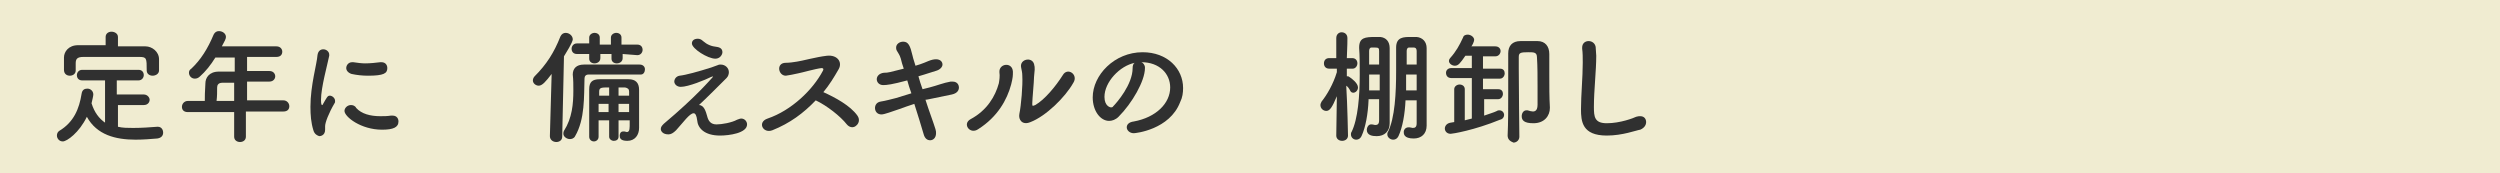 <?xml version="1.0" encoding="utf-8"?>
<!-- Generator: Adobe Illustrator 28.0.0, SVG Export Plug-In . SVG Version: 6.00 Build 0)  -->
<svg version="1.1" id="レイヤー_1" xmlns="http://www.w3.org/2000/svg" xmlns:xlink="http://www.w3.org/1999/xlink" x="0px"
	 y="0px" viewBox="0 0 426 29.5" style="enable-background:new 0 0 426 29.5;" xml:space="preserve">
<style type="text/css">
	.st0{fill:#F0ECD1;}
	.st1{enable-background:new    ;}
	.st2{fill:#303030;}
</style>
<g id="Layer_2">
	<g id="_レイアウト">
		<rect class="st0" width="426" height="29.5"/>
	</g>
</g>
<g id="レイヤー_2_00000138542301124092108540000013017815043935750295_">
	<g>
		<g class="st1">
			<path class="st2" d="M20.1,17.9v3.7c0.8,0.2,1.7,0.2,2.6,0.2c1.4,0,2.8-0.1,4.1-0.2c0,0,0,0,0.1,0c0.6,0,0.9,0.5,0.9,1
				c0,0.5-0.3,0.9-1,1c-1.2,0.1-2.4,0.2-3.7,0.2c-3.4,0-6.6-0.8-8.3-3.9c-1.3,2.7-3.4,4.2-4.1,4.2c-0.6,0-1-0.5-1-1
				c0-0.3,0.1-0.6,0.4-0.8c2.5-1.5,3.4-3.8,3.8-6.3c0.1-0.7,0.5-0.9,1-0.9c0.5,0,1,0.4,1,1c0,0.3-0.2,1-0.3,1.5
				c0.5,1.6,1.3,2.6,2.3,3.3v-7.2h-3.9c-0.6,0-0.9-0.4-0.9-0.9c0-0.4,0.3-0.9,0.9-0.9h9.6c0.6,0,0.9,0.4,0.9,0.9
				c0,0.4-0.3,0.9-0.9,0.9h-3.7v2.4h4.6c0.6,0,1,0.5,1,0.9c0,0.4-0.3,0.9-1,0.9H20.1z M20.1,7.9c1.6,0,3.1,0,4.7,0
				c1.1,0,2.3,0.9,2.3,2.2c0,0.3,0,0.7,0,1.1c0,0.3,0,0.5,0,0.8c0,0.6-0.6,0.9-1.1,0.9c-0.5,0-1-0.3-1-0.9c0,0,0,0,0,0
				c0-2.1,0-2.3-1.3-2.3c-1.6,0-3.5,0-5.3,0c-1.5,0-2.9,0-4.2,0c-1.1,0-1.3,0.4-1.3,1.1c0,0,0,0,0,1.2v0c0,0.6-0.5,0.9-1,0.9
				c-0.5,0-1-0.3-1-1c0-0.3,0-0.6,0-1s0-0.7,0-1.1c0-1,0.8-2.1,2.4-2.1c1.6,0,3.1,0,4.7,0V6.3c0-0.6,0.5-0.9,1-0.9
				c0.5,0,1.1,0.3,1.1,0.9V7.9z"/>
			<path class="st2" d="M41.9,19.1v4.2c0,0.6-0.5,0.9-1,0.9c-0.5,0-1-0.3-1-0.9v-4.2h-7.9c-0.7,0-1-0.4-1-0.9c0-0.5,0.4-1,1-1h2.9
				c0-0.7,0-1.5,0.1-3c0-0.9,0.6-2,2.3-2h2.7V9.8h-3.3c-0.8,1.3-1.7,2.4-2.6,3.2c-0.3,0.3-0.6,0.4-0.9,0.4c-0.6,0-1-0.5-1-1
				c0-0.3,0.1-0.5,0.4-0.7c1.6-1.5,2.8-3.4,3.8-5.8c0.2-0.4,0.5-0.6,0.9-0.6c0.6,0,1.2,0.4,1.2,1c0,0.3-0.2,0.7-0.7,1.6h9.3
				c0.7,0,1,0.5,1,0.9c0,0.5-0.3,0.9-1,0.9h-5v2.4c1.3,0,2.6,0,3.8,0c0.7,0,1,0.5,1,0.9s-0.3,0.9-1,0.9h0c-1.2,0-2.6,0-3.8,0v3.2
				h6.2c0.6,0,1,0.5,1,1c0,0.5-0.3,0.9-1,0.9H41.9z M39.9,14.1h-2c-0.7,0-0.9,0.4-0.9,0.8c0,0.7,0,1.6-0.1,2.3h3V14.1z"/>
			<path class="st2" d="M53.4,22.2c-0.4-1.3-0.5-2.6-0.5-4c0-3.7,1.1-7.3,1.2-8.8c0.1-0.7,0.5-1,1-1c0.5,0,1,0.4,1,0.9
				c0,0,0,0.1,0,0.2c-0.3,1.5-1.4,5.4-1.4,7.5c0,0.8,0.1,0.9,0.2,0.9c0,0,0.1,0,0.1-0.1c0.7-1.2,0.8-1.5,1.2-1.5s0.9,0.4,0.9,0.9
				c0,0.1,0,0.3-0.1,0.4c-1,1.7-1.6,3.3-1.6,3.9c0,0.2,0,0.4,0,0.6c0,1-0.8,1.1-1,1.1C54.1,23.1,53.6,22.9,53.4,22.2z M65.1,22.1
				c-3.6,0-6.4-2.2-6.4-3.2c0-0.5,0.5-1,1.1-1c0.3,0,0.7,0.1,0.9,0.5c0.9,1,2.4,1.4,4.1,1.4c0.6,0,1.2,0,1.8-0.1c0.1,0,0.2,0,0.3,0
				c0.7,0,1,0.5,1,1C67.9,21.7,67,22.1,65.1,22.1z M62.7,12.9c-0.9,0-1.9-0.1-2.8-0.3C59.3,12.4,59,12,59,11.6c0-0.5,0.4-1,1-1
				c0.1,0,0.1,0,0.2,0c0.7,0.1,1.4,0.2,2,0.2c0.9,0,1.8-0.1,2.6-0.2c0.1,0,0.1,0,0.2,0c0.7,0,1,0.5,1,1C66,12.5,65.4,12.9,62.7,12.9
				z"/>
			<path class="st2" d="M93.7,23.2L94,12.6c-1,1.3-1.6,2-2.2,2c-0.5,0-1-0.4-1-0.9c0-0.2,0.1-0.5,0.3-0.7c2-2,3.3-4,4.4-6.8
				c0.2-0.4,0.5-0.6,0.9-0.6c0.6,0,1.2,0.5,1.2,1.1c0,0.1,0,0.5-1.5,2.9l-0.3,13.7c0,0.6-0.5,0.9-1,0.9
				C94.2,24.2,93.7,23.8,93.7,23.2L93.7,23.2z M109.2,12.7c-1.2,0-2.8,0-4.4,0c-1.6,0-3.2,0-4.5,0c-0.5,0-0.7,0.3-0.7,0.7
				c-0.1,3,0.1,6.9-1.6,9.8c-0.2,0.4-0.6,0.5-0.9,0.5c-0.5,0-1.1-0.4-1.1-0.9c0-0.1,0-0.3,0.1-0.5c1.4-2.2,1.6-4.6,1.6-6.9
				c0-0.9,0-1.8-0.1-2.7c0,0,0,0,0,0c0-1,0.6-1.7,1.9-1.7c2,0,4.5,0,6.6,0c1.1,0,2.1,0,2.9,0c0.6,0,0.9,0.4,0.9,0.8
				S109.7,12.7,109.2,12.7L109.2,12.7z M106.1,9.2v0.7c0,0.6-0.5,0.9-1,0.9c-0.5,0-0.9-0.3-0.9-0.8V9.2h-1.9v0.7
				c0,0.6-0.5,0.9-1,0.9c-0.5,0-0.9-0.3-0.9-0.8V9.2l-2.1,0c-0.6,0-0.9-0.4-0.9-0.9c0-0.4,0.3-0.9,0.9-0.9l2.1,0V6.4
				c0-0.5,0.5-0.8,0.9-0.8c0.5,0,0.9,0.3,0.9,0.8v1.2h1.9V6.4c0-0.5,0.5-0.8,0.9-0.8c0.5,0,0.9,0.3,0.9,0.8v1.2l2.7,0
				c0.6,0,0.9,0.4,0.9,0.9c0,0.4-0.3,0.9-0.9,0.9L106.1,9.2z M107.2,20.5h-1.8v2.8c0,0.5-0.4,0.7-0.8,0.7c-0.4,0-0.8-0.3-0.8-0.7
				v-2.8H102c0,0.9,0,1.9,0,2.8v0c0,0.5-0.4,0.8-0.8,0.8c-0.4,0-0.8-0.3-0.8-0.8c0-1.1,0-2.3,0-3.5c0-1.6,0-3.3,0-4.6
				c0-1.2,0.5-1.7,1.8-1.7c1.1,0,2,0,2.9,0c0.6,0,1.2,0,2,0c1.2,0,1.8,0.6,1.8,1.8c0,0.5,0,1.6,0,2.5c0,1.7,0,3,0,3.9
				c0,0,0,0.1,0,0.1c0,1.2-0.7,2.2-2,2.2c-1.2,0-1.3-0.5-1.3-0.9c0-0.4,0.2-0.7,0.6-0.7c0.1,0,0.1,0,0.2,0c0.1,0,0.3,0.1,0.4,0.1
				c0.3,0,0.5-0.2,0.5-1V20.5z M103.8,17.7H102v1.4h1.7V17.7z M103.8,14.9c-1.3,0-1.7,0-1.7,0.7v0.7h1.7V14.9z M107.2,16.3
				c0-0.3,0-0.5,0-0.7c0-0.4-0.2-0.6-0.7-0.7c-0.4,0-0.8,0-1.1,0v1.4H107.2z M105.4,17.7v1.4h1.8c0-0.5,0-1,0-1.4H105.4z"/>
			<path class="st2" d="M120.5,19.8c0.2,0.8,0.6,1.4,1.6,1.4c0.9,0,2.6-0.3,3.5-0.8c0.3-0.1,0.5-0.2,0.7-0.2c0.6,0,1,0.5,1,1
				c0,1.5-3.1,1.9-4.6,1.9c-2.7,0-3.8-1.3-3.9-2.6c-0.1-0.8-0.3-1.2-0.6-1.2c-0.7,0-1.8,1.6-3,2.9c-0.5,0.5-0.9,0.7-1.3,0.7
				c-1,0-1.3-0.6-1.3-0.9c0-0.3,0.1-0.5,0.5-0.9c5.6-4.7,8-7.6,8.3-7.9c0.1-0.1,0.1-0.2,0.1-0.2c0,0,0,0,0,0c0,0-0.2,0.1-0.3,0.1
				c-1,0.5-3.9,1.7-5.2,1.7c-0.7,0-1.1-0.5-1.1-0.9c0-0.4,0.3-0.9,0.9-1c1-0.1,3.2-0.7,5.4-1.4c0.5-0.2,0.5-0.2,1.1-0.4
				c0.2-0.1,0.4-0.1,0.5-0.1c0.8,0,1.4,0.6,1.4,1.3c0,0.3-0.1,0.7-0.4,1c-1,1-3.6,3.6-4.7,4.6C120,17.9,120.3,19.1,120.5,19.8z
				 M121.9,10c-1.3,0-4-1.7-4-2.6c0-0.5,0.4-0.8,1-0.8c0.3,0,0.6,0.1,0.9,0.4c0.7,0.6,1.4,0.9,2.4,1c0.6,0.1,0.9,0.4,0.9,0.9
				C123.1,9.3,122.7,10,121.9,10z"/>
			<path class="st2" d="M131.6,22.2c-1.6,0.6-2.6-1.4-0.8-2c4.1-1.4,7.7-4.9,9.4-8.1c0.2-0.3,0.1-0.5-0.2-0.5c-1,0.1-3.4,0.8-4,0.9
				c-1,0.2-1.3,0.3-2.1,0.4c-1.3,0-1.7-2.2,0-2.2c0.6,0,1.3-0.1,1.9-0.2c0.8-0.1,3.3-0.8,5.1-1c1.8-0.2,2.7,1.1,2,2.3
				c-0.8,1.4-1.6,2.7-2.6,3.9c2,0.9,4.6,2.3,5.8,4c0.5,0.7,0.2,1.4-0.2,1.7c-0.4,0.4-1.1,0.4-1.6-0.2c-1.1-1.4-3.4-3.2-5.3-4.1
				C136.9,19.3,134.6,21,131.6,22.2z"/>
			<path class="st2" d="M150.5,14.5c-0.7,0-1.1-0.5-1.1-1c0-0.5,0.4-1,1.2-1.1c0.8,0,1-0.1,3.4-0.7c-0.2-0.6-0.4-1.2-0.5-1.7
				c-0.2-0.7-0.5-1-0.7-1.4c-0.1-0.2-0.1-0.4-0.1-0.5c0-0.6,0.6-1,1.2-1c0.9,0,1.2,0.7,1.6,2.4c0.1,0.5,0.3,1,0.5,1.7
				c0.1,0,1.3-0.4,2.2-0.8c0.5-0.2,0.9-0.3,1.3-0.3c0.7,0,1.1,0.4,1.1,0.9c0,0.4-0.4,0.9-1.2,1.1c-0.7,0.2-1.2,0.4-1.9,0.6
				c-0.3,0.1-0.7,0.2-1,0.3c0.2,0.7,0.4,1.4,0.7,2.2c0.4-0.1,0.8-0.2,1.2-0.3c1.2-0.3,2.4-0.8,3.6-1c0.1,0,0.2,0,0.3,0
				c1,0,1.1,0.8,1.1,1c0,0.5-0.3,1-1.2,1.2c-3.5,0.7-4.2,0.9-4.5,0.9c0.6,1.9,1.3,3.7,1.7,5c0.1,0.3,0.1,0.5,0.1,0.7
				c0,0.8-0.5,1.2-1,1.2c-0.5,0-0.9-0.3-1.1-1c-0.4-1.4-1-3.3-1.6-5.2c-0.9,0.3-1.8,0.6-2.6,0.9c-1.2,0.4-2.5,0.9-3,0.9
				c-0.7,0-1.1-0.5-1.1-1.1c0-0.5,0.3-1,1-1.1c0.7-0.1,1.8-0.4,2.6-0.6c0.7-0.2,1.6-0.5,2.6-0.8c-0.3-0.8-0.5-1.5-0.7-2.2
				C152,14.4,151.1,14.5,150.5,14.5L150.5,14.5z"/>
			<path class="st2" d="M165.4,20.3c2.8-1.5,4.2-3.9,4.8-6.1c0.1-0.6,0.2-1.2,0.1-1.9c-0.1-1.5,2.2-1.8,2.3-0.1c0,0.7,0,1-0.3,2.2
				c-0.7,2.6-2.3,5.5-5.6,7.6C165.3,23,163.9,21.1,165.4,20.3z M175.6,20.8c-1.4,0.6-2.1-0.4-1.9-1.4c0.3-1.4,0.6-4.9,0.5-6.5
				c0-0.5-0.1-0.9-0.2-1.4c-0.3-1.4,1.8-1.9,2.2-0.6c0.2,0.7,0.1,1.1,0,2.2c0,0.8-0.3,3.8-0.3,4.5c0,0.5,0,0.5,0.5,0.3
				c1.6-0.9,3.5-3.2,4.7-5.1c0.8-1.4,2.7-0.1,1.8,1.3C181.5,16.6,178.2,19.8,175.6,20.8z"/>
			<path class="st2" d="M199.4,14.9c0-2.3-1.8-4.3-4.9-4.3c0,0,0,0,0,0c0.3,0.1,0.6,0.5,0.6,0.9c0,0,0,0.1,0,0.1
				c0,2.2-2.2,6-4.5,8.3c-0.5,0.5-1.1,0.7-1.6,0.7c-1.5,0-2.8-1.7-2.8-4c0-3.8,3.7-7.7,8.5-7.7c4.2,0,6.9,2.8,6.9,6.1
				c0,0.8-0.1,1.6-0.5,2.4c-1.8,4.7-7.6,5.3-7.9,5.3c-0.7,0-1.2-0.5-1.2-1c0-0.5,0.4-0.9,1.2-1C197,20,199.4,17.6,199.4,14.9z
				 M193.4,10.7c-2.6,0.5-5.2,3.3-5.2,5.8c0,1.6,1,1.8,1.1,1.8c0.1,0,0.3,0,0.4-0.2c0.6-0.6,3.3-3.7,3.3-6.5
				C193,11.2,193.1,10.8,193.4,10.7z"/>
			<path class="st2" d="M229.7,23.1c0,0.6-0.5,0.9-1,0.9c-0.5,0-1-0.3-1-0.9v0l0.1-6.7c-0.8,1.9-1.2,2.5-1.8,2.5c-0.5,0-1-0.4-1-1
				c0-0.2,0.1-0.4,0.2-0.6c0.9-1.1,2-3,2.6-5v-0.6l-1.3,0c0,0,0,0,0,0c-0.6,0-0.9-0.4-0.9-0.9s0.3-0.9,0.9-0.9h1.2l0-3.4v0
				c0-0.7,0.5-1,0.9-1c0.5,0,1,0.3,1,1v0c0,0,0,1.6-0.1,3.4h0.9c0.6,0,0.9,0.4,0.9,0.9c0,0.4-0.3,0.9-0.8,0.9c0,0,0,0,0,0l-1,0
				c0,0.5,0,0.9,0,1.3c0,0,0.1,0,0.1,0c0.1,0,0.2,0,0.3,0.1c0.5,0.3,1.5,1.1,1.5,1.8c0,0.5-0.4,0.9-0.8,0.9c-0.2,0-0.4-0.1-0.5-0.3
				c-0.2-0.4-0.4-0.7-0.7-0.9C229.6,17.8,229.7,23.1,229.7,23.1L229.7,23.1z M233.2,17.1c-0.1,2.3-0.5,4.6-1.2,6.1
				c-0.2,0.4-0.5,0.6-0.9,0.6c-0.5,0-0.9-0.4-0.9-0.9c0-0.1,0-0.3,0.1-0.4c1.1-2.2,1.4-6.2,1.4-9.8c0-1.7,0-3.2-0.1-4.5
				c0,0,0,0,0-0.1c0-1.7,1-1.8,2.8-1.8c0.3,0,0.5,0,0.8,0c1,0.1,1.6,0.8,1.6,1.9c0,0.8,0,2.1,0,3.4c0,8.3,0,8.9,0,9.4c0,0,0,0,0,0
				c0,1.4-0.9,2.2-2.2,2.2c-0.7,0-1.7-0.1-1.7-1.1c0-0.4,0.3-0.9,0.7-0.9c0.1,0,0.1,0,0.2,0c0.2,0,0.4,0.1,0.5,0.1
				c0.4,0,0.7-0.1,0.7-0.8c0-0.7,0-2,0-3.6H233.2z M235,11c0-0.9,0-1.7,0-2.3c0-0.5-0.1-0.6-0.7-0.6c-0.2,0-0.3,0-0.5,0
				c0,0-0.1,0-0.1,0c0,0,0,0,0,0c-0.3,0-0.4,0.3-0.4,0.6c0,0.7,0,1.5,0,2.3H235z M235.1,12.7h-1.8c0,0.9,0,1.8,0,2.7h1.8V12.7z
				 M239.5,17.1c-0.1,2.3-0.5,4.6-1.2,6.1c-0.2,0.4-0.5,0.6-0.9,0.6c-0.5,0-1-0.4-1-0.9c0-0.1,0-0.3,0.1-0.4
				c1.2-2.4,1.4-6.7,1.4-10.4c0-1.4,0-2.8,0-3.9c0,0,0,0,0-0.1c0-1.8,1.3-1.8,2.5-1.8c0.4,0,0.7,0,1,0c1,0.1,1.7,0.8,1.7,1.9
				c0,0.8,0,2.1,0,3.5c0,9.2,0,9.3,0,9.6c0,0,0,0.1,0,0.1c0,1.4-0.9,2.2-2.2,2.2c-1.7,0-1.7-0.8-1.7-1.1c0-0.4,0.3-0.8,0.8-0.8
				c0.1,0,0.1,0,0.2,0c0.2,0,0.4,0.1,0.5,0.1c0.4,0,0.7-0.1,0.7-0.8c0-0.7,0-2.2,0-3.9H239.5z M241.4,12.7h-1.8c0,0.9,0,1.8,0,2.7
				h1.8V12.7z M241.4,11c0-0.9,0-1.8,0-2.3c0-0.3-0.1-0.6-0.5-0.6c0,0,0,0-0.8,0c0,0,0,0,0,0c-0.3,0-0.4,0.3-0.4,0.6
				c0,0.7,0,1.5,0,2.3H241.4z"/>
			<path class="st2" d="M252.9,16.8v2.9c0.8-0.3,1.6-0.5,2.2-0.8c0.1-0.1,0.3-0.1,0.4-0.1c0.5,0,0.8,0.4,0.8,0.8
				c0,0.3-0.2,0.7-0.7,0.8c-4.4,1.8-8.1,2.4-8.4,2.4c-0.7,0-1-0.5-1-0.9c0-0.4,0.3-0.9,1-1c0.2,0,0.4-0.1,0.6-0.1v-5.6
				c0-0.5,0.5-0.8,0.9-0.8c0.5,0,0.9,0.3,0.9,0.8v5.3c0.4-0.1,0.8-0.2,1.2-0.3v-6.9h-3.5c-0.6,0-0.9-0.4-0.9-0.9
				c0-0.4,0.3-0.8,0.9-0.8h3.5V9.5h-1.1c-0.9,1.3-1.2,1.7-1.8,1.7c-0.5,0-1-0.4-1-0.8c0-0.2,0.1-0.4,0.2-0.5c1-1.1,1.6-2.2,2.2-3.5
				c0.1-0.4,0.5-0.5,0.8-0.5c0.5,0,1.1,0.4,1.1,0.9c0,0.3-0.4,1.1-0.5,1.1l4.1,0c0.6,0,0.9,0.4,0.9,0.8c0,0.4-0.3,0.9-0.9,0.9h-2.1
				v2.1h2.9c0.6,0,0.8,0.4,0.8,0.8c0,0.4-0.3,0.9-0.8,0.9h-2.9v1.8h2.6c0.6,0,0.8,0.4,0.8,0.8c0,0.4-0.3,0.9-0.8,0.9H252.9z
				 M256.9,23.1c0.1-2.1,0.1-4.9,0.1-7.5c0-6.5,0-6.5,0-6.5c0-1.3,0.7-2.1,2.1-2.1c0.5,0,1,0,1.6,0c0.4,0,0.8,0,1.3,0
				c1.3,0,2,0.9,2,2.2c0,1,0,2.3,0,3.5c0,2.2,0,3.8,0.1,5.6c0,0,0,0,0,0.1c0,1.3-0.9,2.6-2.8,2.6c-1.6,0-2-0.5-2-1.2
				c0-0.5,0.3-1,0.8-1c0.1,0,0.1,0,0.2,0c0.3,0.1,0.7,0.2,0.9,0.2c0.5,0,0.8-0.3,0.8-1.2c0,0,0-1.3,0-2.9c0-1.6,0-3.7-0.1-5.1
				c0-0.9-0.5-0.9-1.5-0.9c-1.3,0-1.6,0.1-1.6,0.8c0,0.4,0,1.2,0,2.1c0,3.8,0.1,10.5,0.1,11.5c0,0.6-0.5,1-1,1
				C257.4,24.1,256.9,23.8,256.9,23.1L256.9,23.1z"/>
			<path class="st2" d="M273.8,23.1c-4.2,0-4.4-2.4-4.4-4.5c0-2.4,0.3-5.4,0.3-7.9c0-0.9,0-1.7-0.1-2.4c0-0.1,0-0.1,0-0.2
				c0-0.7,0.5-1.1,1.1-1.1s1.1,0.4,1.2,1c0,0.5,0.1,1,0.1,1.5c0,2.6-0.4,5.9-0.4,8.7c0,1.7,0.1,2.8,2.2,2.8c2.3,0,4.6-0.9,5-1.1
				c0.3-0.1,0.5-0.1,0.7-0.1c0.7,0,1,0.5,1,1c0,0.5-0.3,1-1,1.3C278.8,22.2,276.5,23.1,273.8,23.1z"/>
		</g>
	</g>
</g>
</svg>
